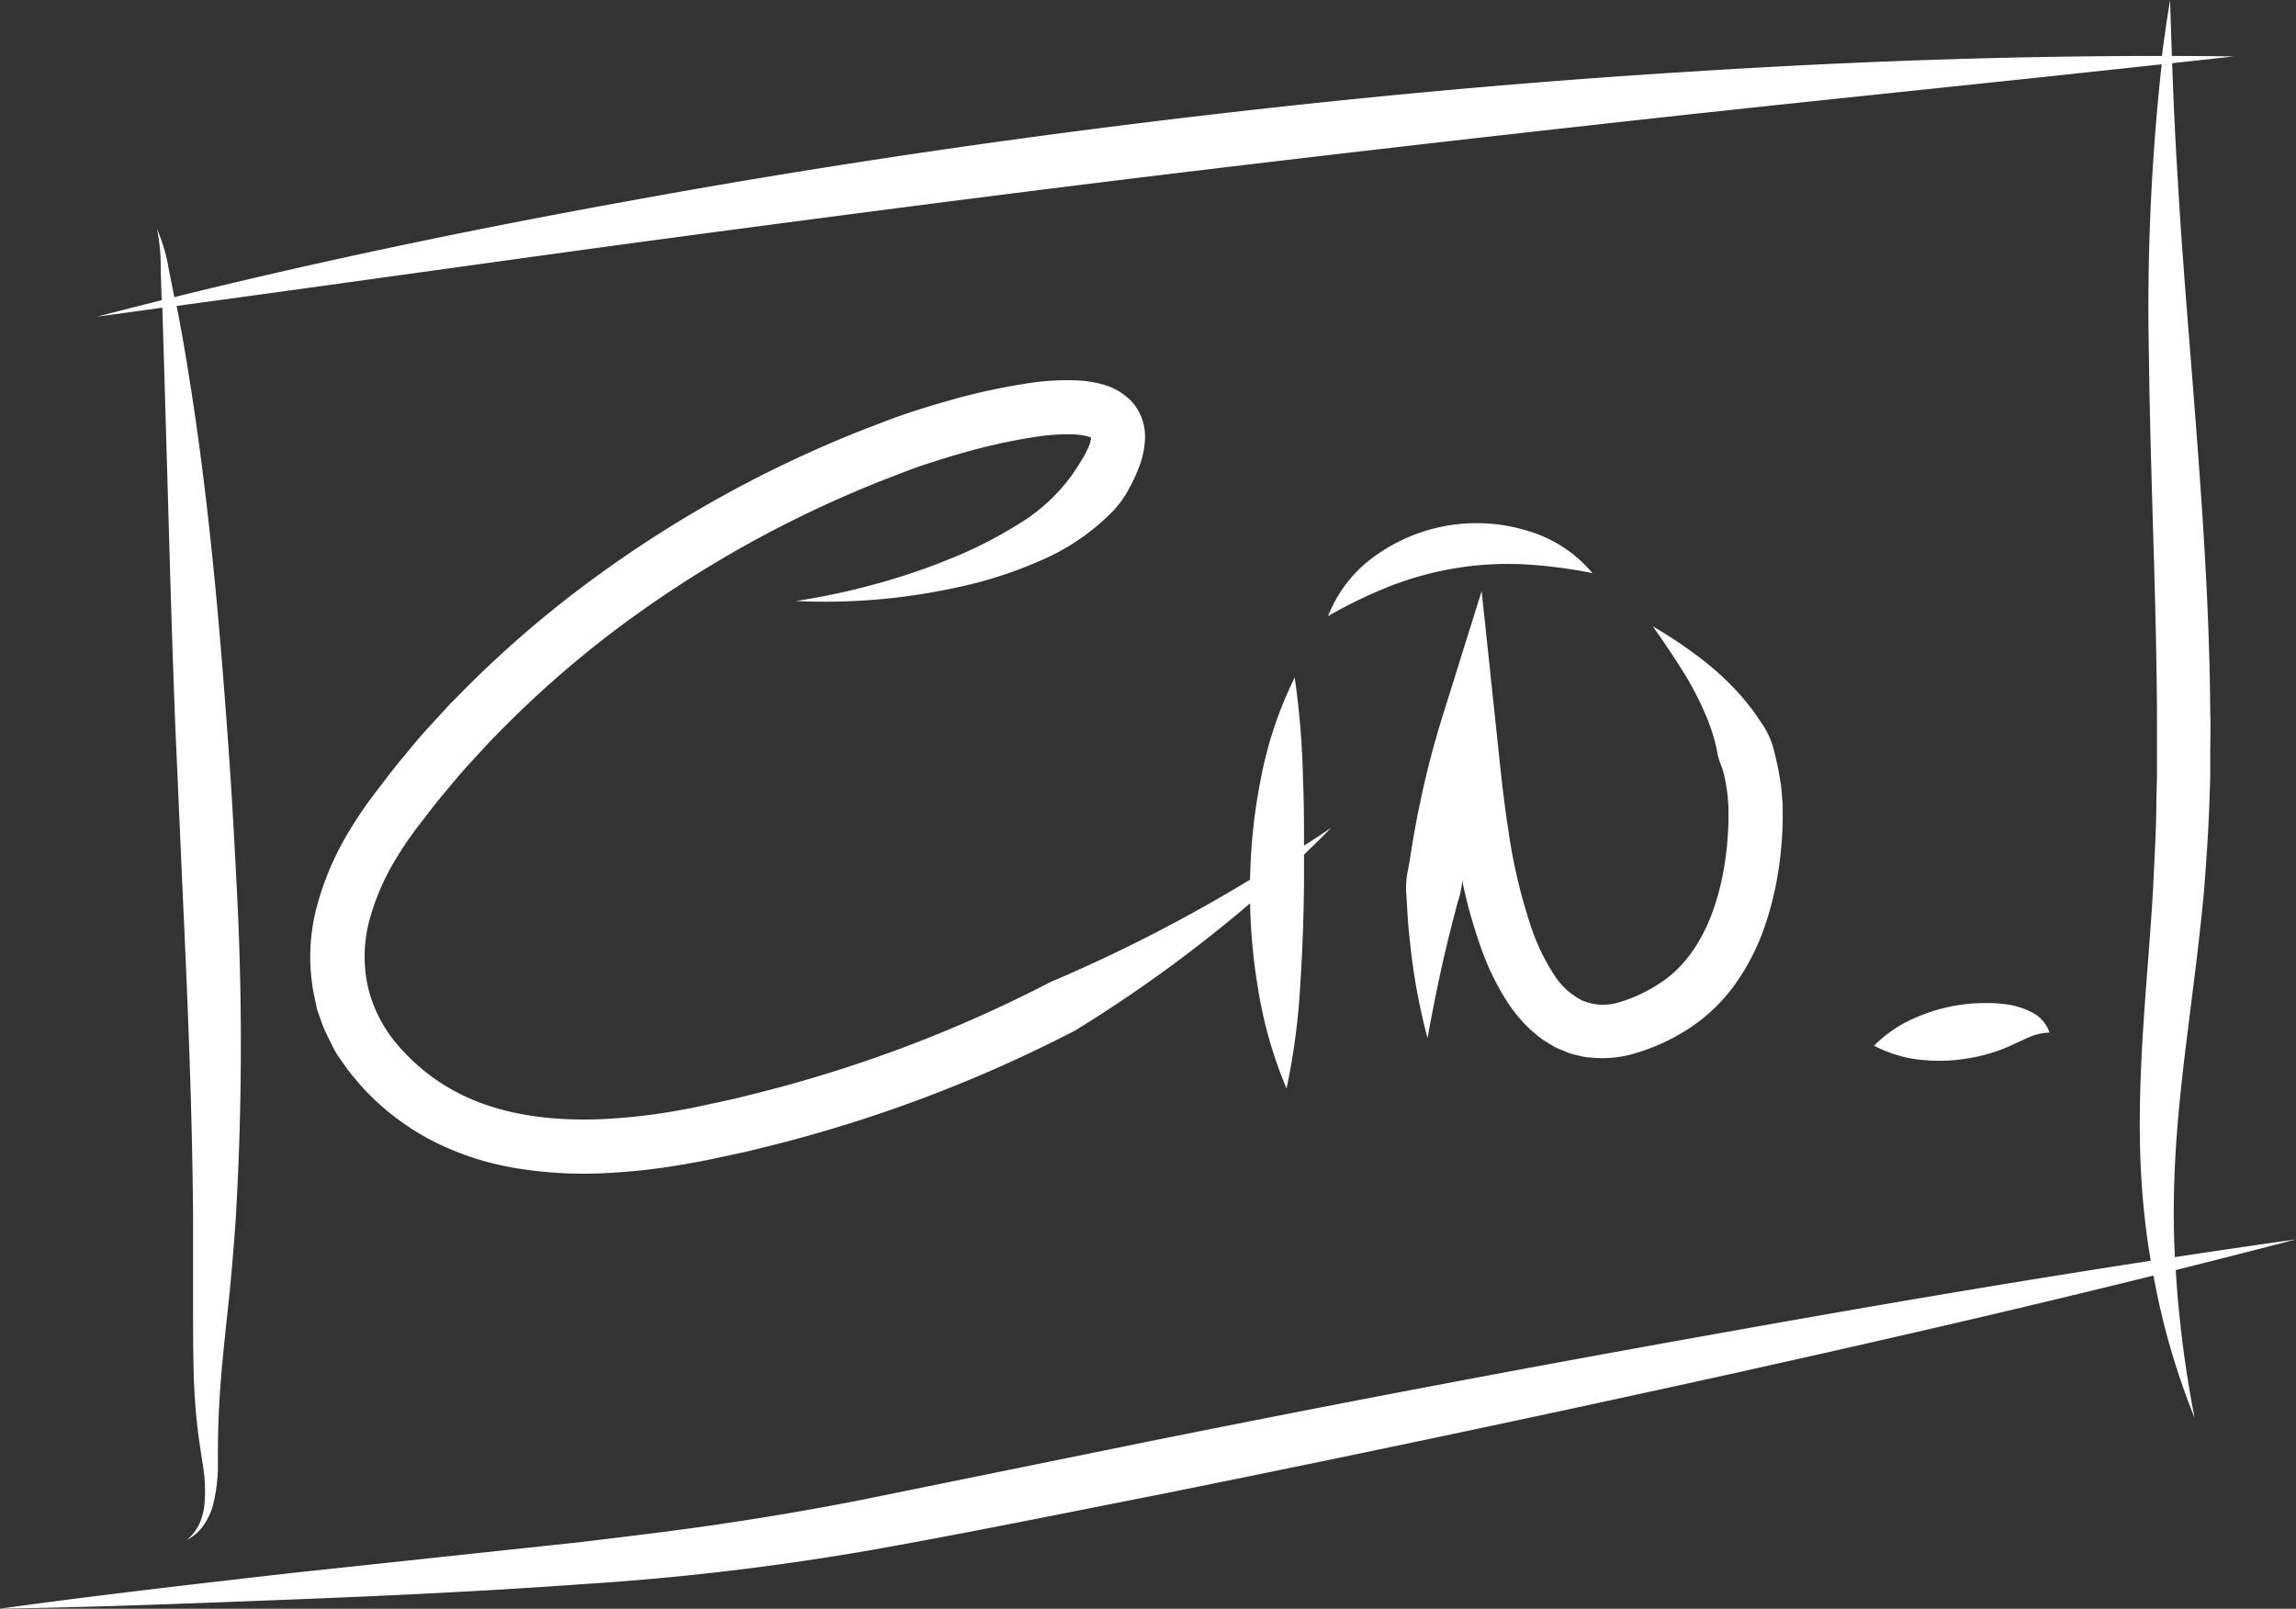 <svg id="Laag_1" data-name="Laag 1" xmlns="http://www.w3.org/2000/svg" viewBox="0 0 360.01 252.26"><rect x="0" y="0" width="360.01" height="252.26" fill="#333333" stroke="none"/><defs><style>.cls-1{fill:#fff}</style></defs><path class="cls-1" d="M170.4 74.21c-.46.75-.89 1.39-1.38 2.11a28.44 28.44 0 0 1-8.19 7.53A67.56 67.56 0 0 1 150 89.37a99.3 99.3 0 0 1-11.85 4A106.39 106.39 0 0 1 125.77 96a96.5 96.5 0 0 0 25.62-2.21A65.51 65.51 0 0 0 164 89.72a35.25 35.25 0 0 0 11.68-8 18.54 18.54 0 0 0 1.2-1.49c.36-.53.76-1.09 1-1.61a23.83 23.83 0 0 0 1.64-3.45 13.94 13.94 0 0 0 1-4.51 8.54 8.54 0 0 0-.39-3 8 8 0 0 0-1.7-2.95 9.9 9.9 0 0 0-4.69-2.71 18.31 18.31 0 0 0-4.07-.6 39.82 39.82 0 0 0-7.1.4 97.74 97.74 0 0 0-13 2.83c-2.1.59-4.18 1.23-6.26 1.92s-4.13 1.51-6.15 2.27A188.26 188.26 0 0 0 92 94a171.91 171.91 0 0 0-19.5 17.2c-.78.76-1.51 1.56-2.24 2.36l-2.2 2.4c-1.48 1.59-2.83 3.3-4.25 5s-2.69 3.42-4 5.13a63.25 63.25 0 0 0-3.81 5.56 45.48 45.48 0 0 0-5.48 12.83 30.59 30.59 0 0 0 0 14.61l.16.91.32.88.63 1.76c.46 1.15 1.06 2.23 1.59 3.35s1.3 2.07 2 3.08 1.5 1.89 2.26 2.81a39.54 39.54 0 0 0 11.17 8.69 44.81 44.81 0 0 0 13.25 4.36 65.11 65.11 0 0 0 13.53.8 100 100 0 0 0 13.16-1.46c1.07-.2 2.16-.38 3.22-.6l3.17-.67 3.17-.68 3.14-.78a219.72 219.72 0 0 0 48.31-18.21 219 219 0 0 0 27.4-19.92 92.62 92.62 0 0 0 1.2 13.08 67.82 67.82 0 0 0 4.52 15.95 106.64 106.64 0 0 0 2.15-16.28c.36-5.35.53-10.64.59-15.93v-4.46q2.18-2.1 4.3-4.25c-1.42 1-2.86 1.91-4.3 2.85 0-3.33 0-6.67-.15-10A131.83 131.83 0 0 0 204 108a61.67 61.67 0 0 0-5.29 15.75 88.58 88.58 0 0 0-1.71 15.94 244.63 244.63 0 0 1-31.35 16.08 211.24 211.24 0 0 1-46.46 17.52l-3 .75-3 .65-3 .65c-1 .21-2 .38-3 .57a91.54 91.54 0 0 1-12 1.34c-8 .31-15.9-.72-22.53-4.2a31 31 0 0 1-8.76-6.81 21.77 21.77 0 0 1-5.1-9.24 22.07 22.07 0 0 1 0-10.51 37.11 37.11 0 0 1 4.48-10.4 54.73 54.73 0 0 1 3.35-4.88c1.27-1.61 2.48-3.27 3.81-4.84s2.61-3.17 4-4.68l2.09-2.27c.69-.76 1.39-1.52 2.12-2.24a163.43 163.43 0 0 1 18.48-16.38 179.79 179.79 0 0 1 43.16-24.08c1.94-.73 3.85-1.51 5.75-2.13s3.9-1.25 5.87-1.8a89.62 89.62 0 0 1 11.81-2.58 31.72 31.72 0 0 1 5.55-.34 10.07 10.07 0 0 1 2.2.3 2.62 2.62 0 0 1 .6.22 5 5 0 0 1-.46 1.61 18.22 18.22 0 0 1-1.21 2.21zm101.3 60.87c-.06.66-.15 1.31-.26 2a40.21 40.21 0 0 1-1.87 7.52c-1.71 4.78-4.51 8.92-8.39 11.38a23.82 23.82 0 0 1-6.5 3 8.42 8.42 0 0 1-5.62-.35 11.28 11.28 0 0 1-4.52-4.23 31.87 31.87 0 0 1-3.3-6.78 85.33 85.33 0 0 1-3.77-15.88c-.87-5.52-1.37-11.08-2-16.88l-2.16-20.42L227.2 114q-1.91 6.13-3.29 12.42l-.65 3.14-.59 3.16-.52 3.17c-.13 1.06-.36 2.11-.56 3.17a15.59 15.59 0 0 0-.07 3.22l.19 3.24c.16 2.15.38 4.3.65 6.43a96.09 96.09 0 0 0 2.47 12.59q1.12-6.29 2.49-12.37l.71-3 .75-3 .79-3a14 14 0 0 0 .67-3v-.46a78 78 0 0 0 3 10.75 40.13 40.13 0 0 0 4.23 8.61 24 24 0 0 0 3.34 4 26.76 26.76 0 0 0 2.15 1.76l1.23.75a7.58 7.58 0 0 0 1.29.67l1.36.56a10.8 10.8 0 0 0 1.41.4c.48.11 1 .25 1.44.31l1.44.13a18.28 18.28 0 0 0 5.51-.52 32 32 0 0 0 9.1-4.05 27 27 0 0 0 7.32-7 35.18 35.18 0 0 0 4.49-8.65 48.65 48.65 0 0 0 2.28-9.12q.19-1.15.31-2.3c.1-.77.16-1.53.22-2.3a46.47 46.47 0 0 0 .15-4.67v-1.2l-.1-1.21a23.59 23.59 0 0 0-.27-2.42 48.33 48.33 0 0 0-1-4.8 12.52 12.52 0 0 0-2.06-4.43c-.45-.68-.88-1.36-1.38-2s-1-1.28-1.49-1.86a44 44 0 0 0-6.71-6.24 71.33 71.33 0 0 0-7.35-4.91c1.69 2.39 3.32 4.8 4.82 7.21a48.59 48.59 0 0 1 3.75 7.36 29.31 29.31 0 0 1 1.21 3.71c.19.61.27 1.24.4 1.85a11.43 11.43 0 0 0 .56 1.75 9.41 9.41 0 0 1 .51 1.77 17.43 17.43 0 0 1 .33 1.82 16.3 16.3 0 0 1 .2 1.85l.08.93v.95a38.29 38.29 0 0 1-.13 3.91c-.04.68-.09 1.34-.18 2z" transform="translate(-.99 -1.76)"/><path class="cls-1" d="M240.54 85a27.2 27.2 0 0 0-23.83 3.86 20.82 20.82 0 0 0-7.48 9.5 76.31 76.31 0 0 1 10.07-4.83 51.51 51.51 0 0 1 10-2.69 50.85 50.85 0 0 1 10.31-.61 75 75 0 0 1 11.08 1.4A20.9 20.9 0 0 0 240.54 85zm68.79 82.75a27.38 27.38 0 0 0 3.43-.75c.57-.16 1.13-.34 1.69-.54s1.05-.41 1.55-.63l2.86-1.31a8.91 8.91 0 0 1 3.49-.85 5.55 5.55 0 0 0-3-3.29 12.58 12.58 0 0 0-4.13-1.19c-.67-.08-1.31-.12-1.92-.14s-1.19 0-1.77 0a27.39 27.39 0 0 0-3.49.32 26.9 26.9 0 0 0-6.78 2 20.29 20.29 0 0 0-6.42 4.36 20.29 20.29 0 0 0 7.43 2.22 26.9 26.9 0 0 0 7.06-.2z" transform="translate(-.99 -1.76)"/><path class="cls-1" d="M342.14 200.91q9.44-2.36 18.86-4.81-9.49 1.33-19 2.78c0-.77-.07-1.54-.09-2.31-.15-4.59-.07-9.16.19-13.71s.71-9.12 1.23-13.7c1.06-9.14 2.39-18.35 3.25-27.74.36-4.7.7-9.4.85-14.1l.12-3.53v-3.52c0-2.35.09-4.7 0-7-.13-18.77-1.65-37.37-3.1-55.86-.73-9.25-1.49-18.49-2-27.74-.39-6-.66-12-.87-18l9.68-1.06q-4.86-.07-9.72-.08-.15-4.37-.28-8.75c-.49 2.91-.91 5.82-1.28 8.75-24.45 0-48.88.88-73.27 2.42-28.15 1.72-56.24 4.37-84.24 7.78s-55.9 7.59-83.64 12.68c-23.64 4.29-47.18 9.17-70.51 14.94-.29-1.46-.57-2.93-.87-4.39a26.06 26.06 0 0 0-1.84-6.27 28.86 28.86 0 0 1 .58 6.42l.15 4.72q-5.08 1.27-10.15 2.59L26.46 50v.55l.39 12.95.75 25.85q.37 12.92.86 25.86l1.14 25.83c.79 17.19 1.54 34.34 1.66 51.49v12.88c0 4.31 0 8.68.14 13.06.11 2.19.25 4.38.49 6.57s.59 4.39.91 6.46a24.38 24.38 0 0 1 .24 6.24 9.52 9.52 0 0 1-.81 3 7.26 7.26 0 0 1-1.94 2.48 7 7 0 0 0 2.51-2.14 10.48 10.48 0 0 0 1.5-3 25.65 25.65 0 0 0 .86-6.65c0-2.23 0-4.33.07-6.46s.19-4.25.36-6.38c.32-4.25.81-8.51 1.26-12.81.24-2.15.43-4.32.61-6.49s.36-4.34.5-6.51a467.28 467.28 0 0 0 .14-52.07c-.22-4.32-.45-8.65-.71-13s-.56-8.63-.88-12.93c-.64-8.61-1.35-17.23-2.24-25.85S32.33 71.71 31 63.14c-.66-4.29-1.37-8.56-2.2-12.82l-.12-.59c23.81-3.22 47.53-6.6 71.32-9.83 27.87-3.74 55.73-7.39 83.63-10.77s55.82-6.55 83.77-9.6c24.15-2.6 48.34-5.05 72.54-7.69a350.19 350.19 0 0 0-2 45.82c.22 18.66 1.15 37.19 1.26 55.61v10.35l-.09 3.44c0 4.6-.31 9.17-.5 13.75-.52 9.15-1.45 18.41-1.88 27.81-.21 4.7-.3 9.42-.15 14.16a126 126 0 0 0 1.24 14.15c.13.84.27 1.68.41 2.52-22.52 3.46-45 7.31-67.37 11.32q-45 8-89.69 17l-44.67 9.09c-7.42 1.47-14.82 2.73-22.29 3.84s-15 2-22.5 2.9l-45.35 4.85C31.21 250.19 16.09 251.91 1 254c15.24-.23 30.45-.84 45.67-1.43s30.4-1.31 45.64-2.41a417 417 0 0 0 45.65-5.41c15.08-2.69 29.93-5.72 44.87-8.66q44.75-9 89.33-18.84c22.21-4.92 44.39-10 66.49-15.48a113.7 113.7 0 0 0 6.45 22.32 177.85 177.85 0 0 1-2.96-23.18z" transform="translate(-.99 -1.76)"/></svg>
